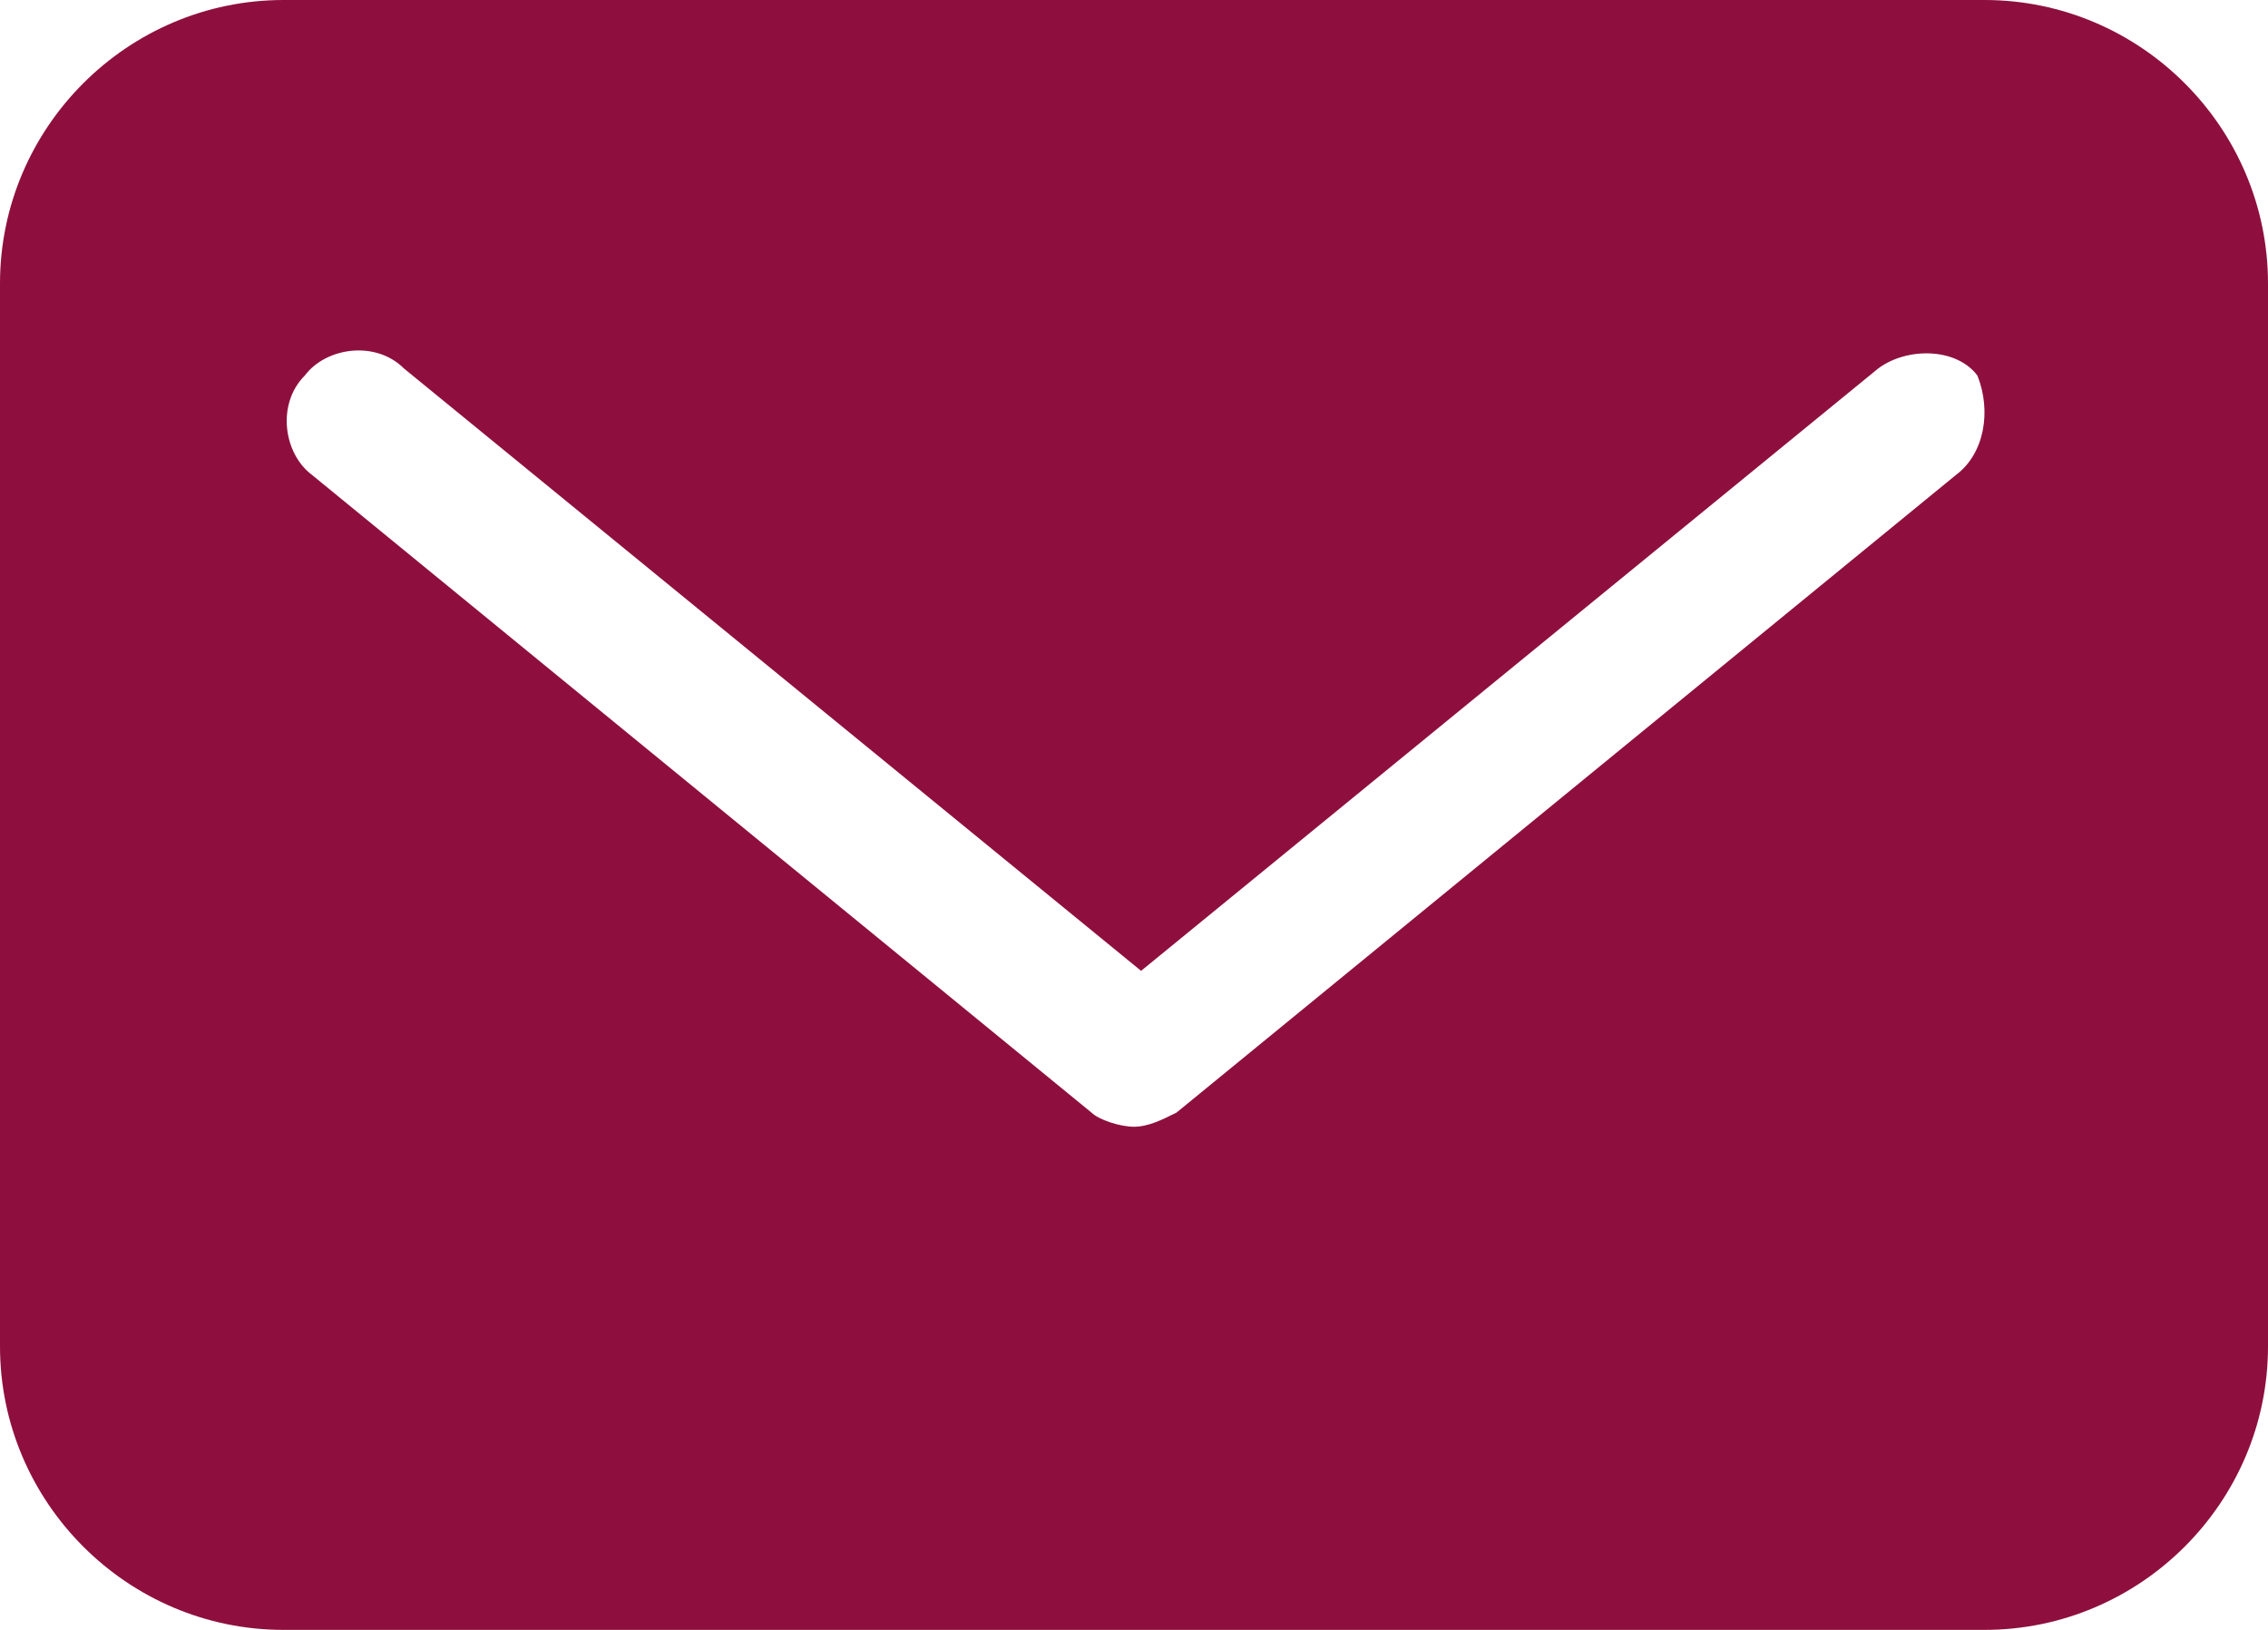 <svg xmlns="http://www.w3.org/2000/svg" xmlns:xlink="http://www.w3.org/1999/xlink" version="1.1" id="Ebene_1" x="0px" y="0px" style="enable-background:new 0 0 841.9 595.3;" xml:space="preserve" viewBox="405.2 285.7 32 23">
<style type="text/css">
	.st0{fill:#8E0F3D;}
</style>
<g id="Gruppe_128" transform="translate(28)">
	<path id="Pfad_119" class="st0" d="M405.2,285.7h-24c-2.2,0-4,1.8-4,4v15c0,2.2,1.8,4,4,4h24c2.2,0,4-1.8,4-4v-15   C409.2,287.5,407.4,285.7,405.2,285.7 M404.8,292.4l-11,9c-0.2,0.1-0.4,0.2-0.6,0.2c-0.2,0-0.5-0.1-0.6-0.2l-11-9   c-0.4-0.3-0.5-1-0.1-1.4c0.3-0.4,1-0.5,1.4-0.1l10.4,8.5l10.4-8.5c0.4-0.3,1.1-0.3,1.4,0.1C405.3,291.5,405.2,292.1,404.8,292.4"/>
</g>
</svg>